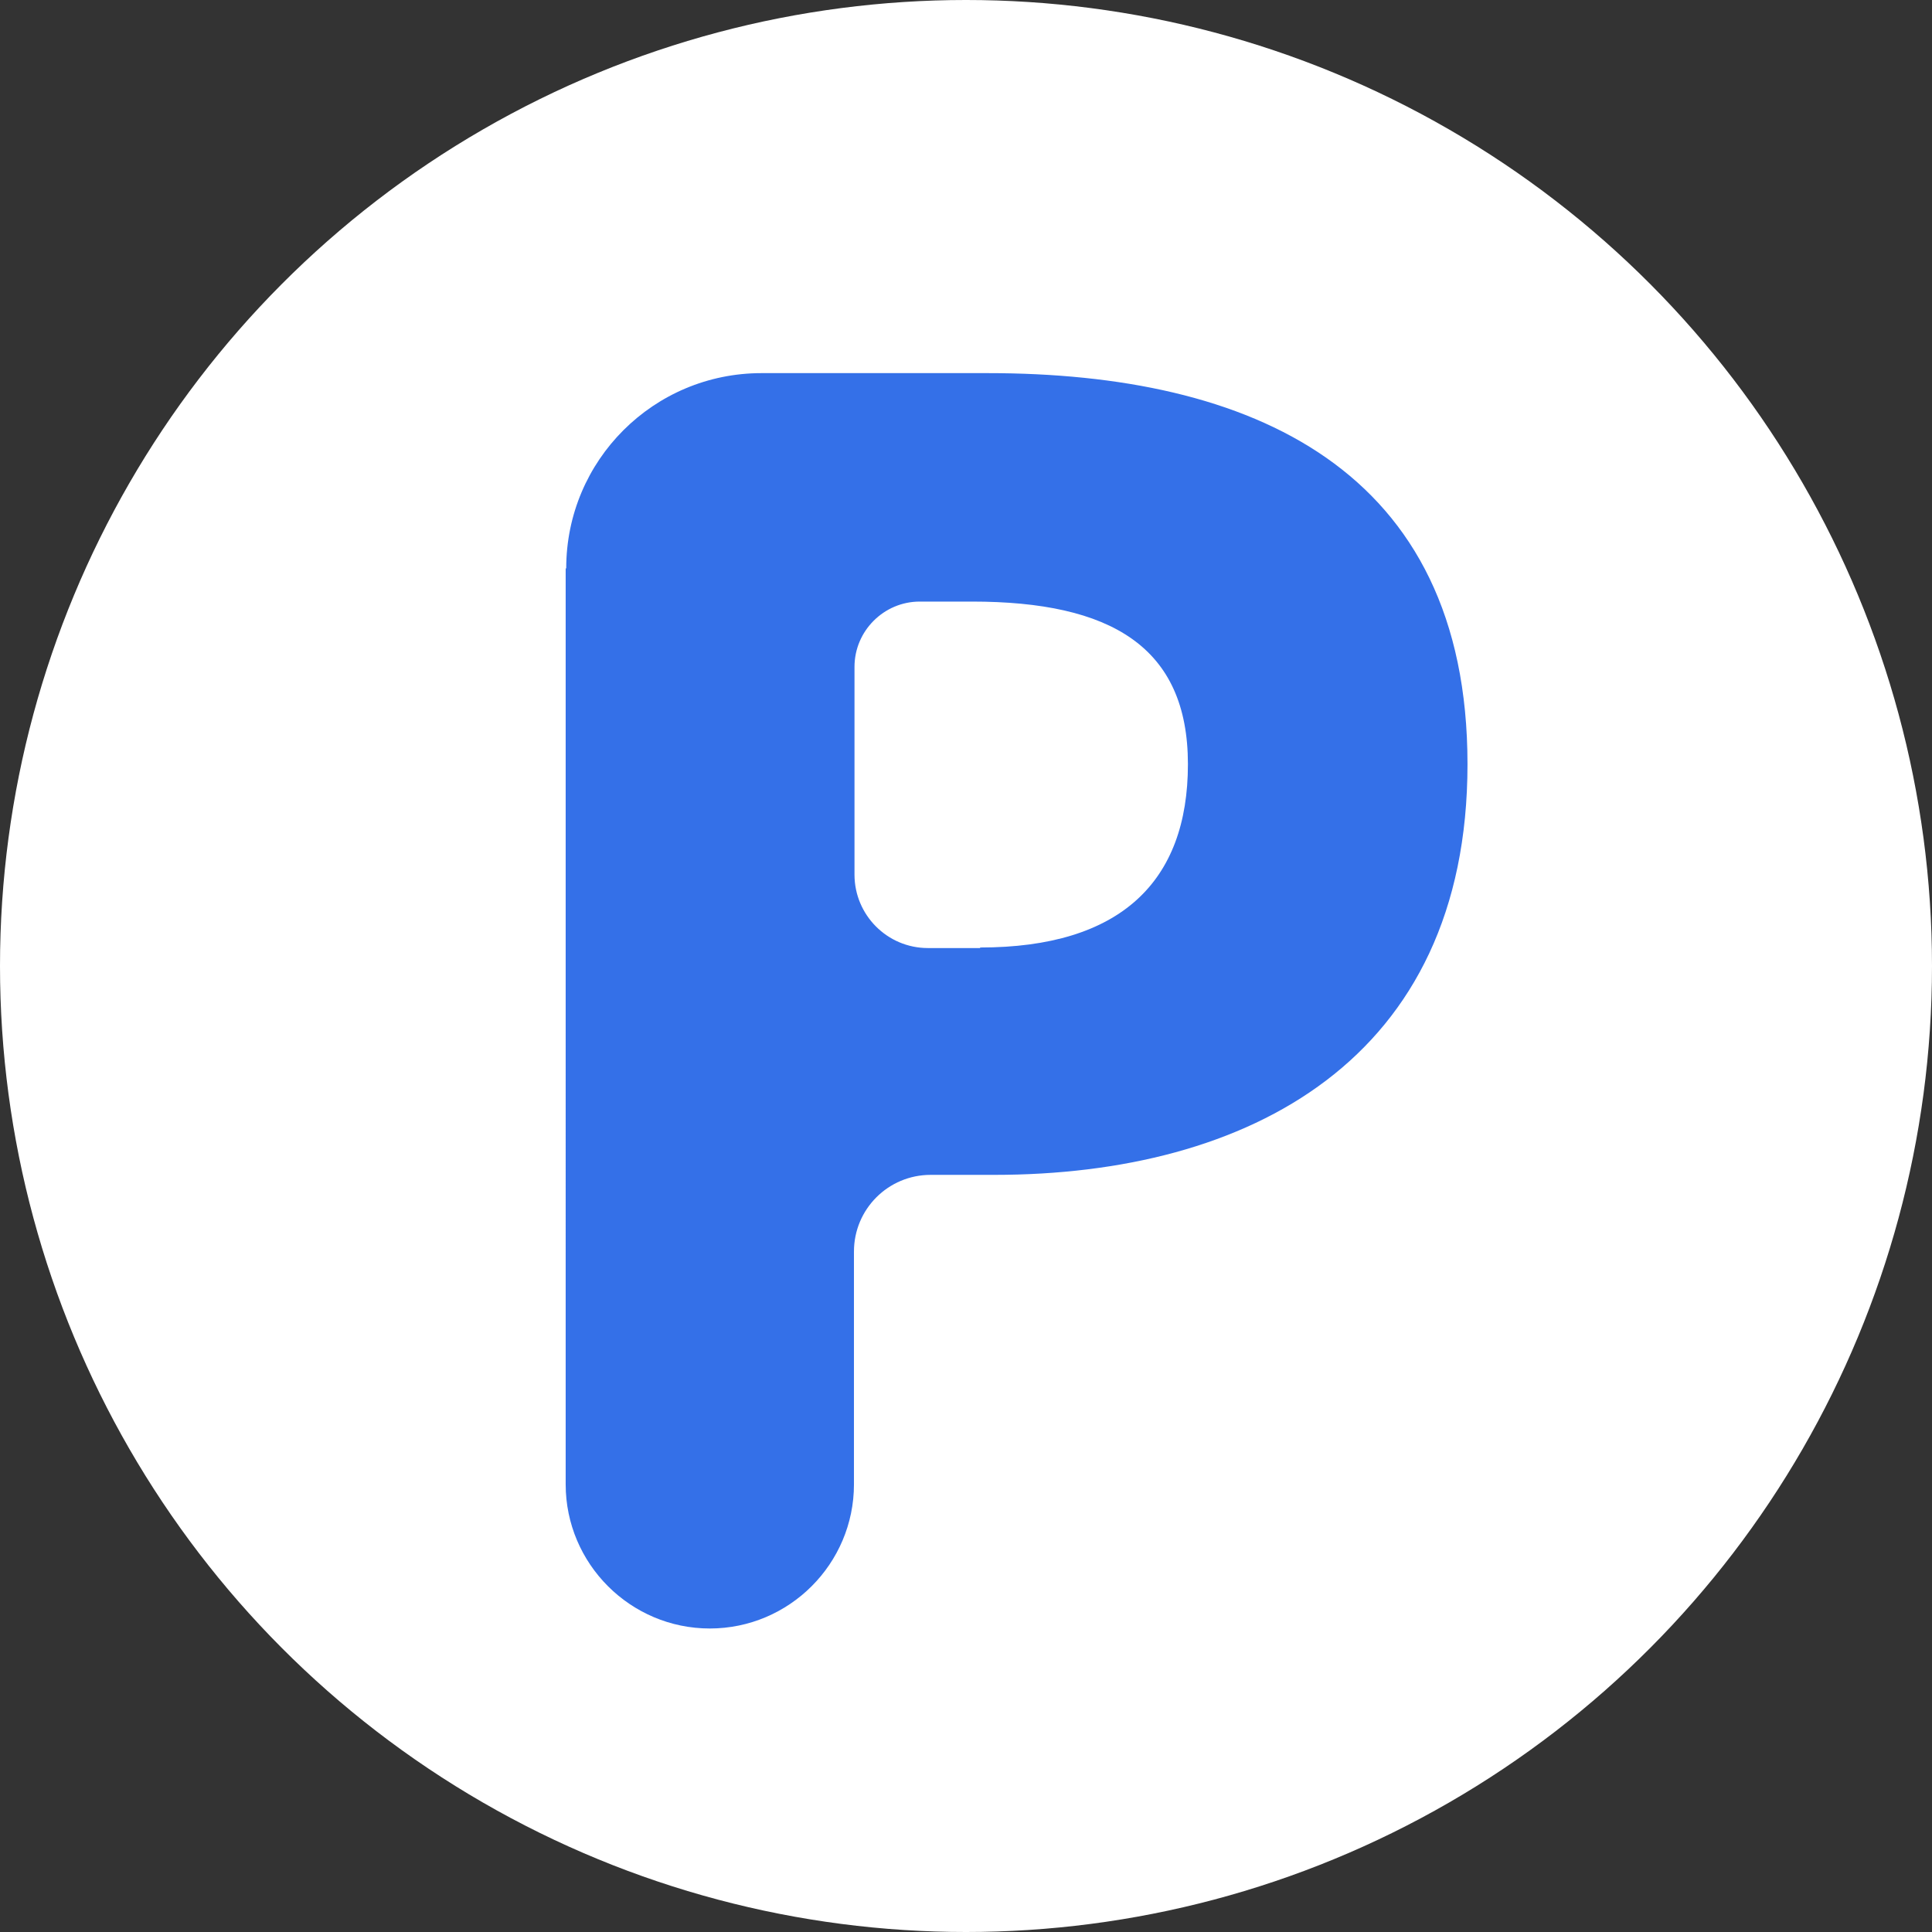 <?xml version="1.0" encoding="UTF-8"?><svg id="_레이어_2" xmlns="http://www.w3.org/2000/svg" viewBox="0 0 35.52 35.52"><rect x="0" y="0" width="35.52" height="35.52" fill="#333333" stroke="none"/><defs><style>.cls-1{fill:#fff;}.cls-2{fill:#3470e8;}</style></defs><g id="_레이어_1-2"><g><circle class="cls-1" cx="17.76" cy="17.76" r="17.76"/><path class="cls-2" d="M10.41,10.45c0-1.99,1.61-3.59,3.59-3.59h4.16c4.83,0,8.82,1.75,8.82,7.19s-4.03,7.55-8.7,7.55h-1.17c-.78,0-1.41,.63-1.41,1.41v4.28c0,1.46-1.19,2.65-2.65,2.65h0c-1.46,0-2.65-1.19-2.65-2.65V10.45Zm7.61,6.97c2.58,0,3.82-1.21,3.82-3.37s-1.42-2.99-3.97-2.99h-.96c-.66,0-1.2,.54-1.2,1.2v3.82c0,.74,.6,1.35,1.35,1.35h.96Z"/></g></g></svg>